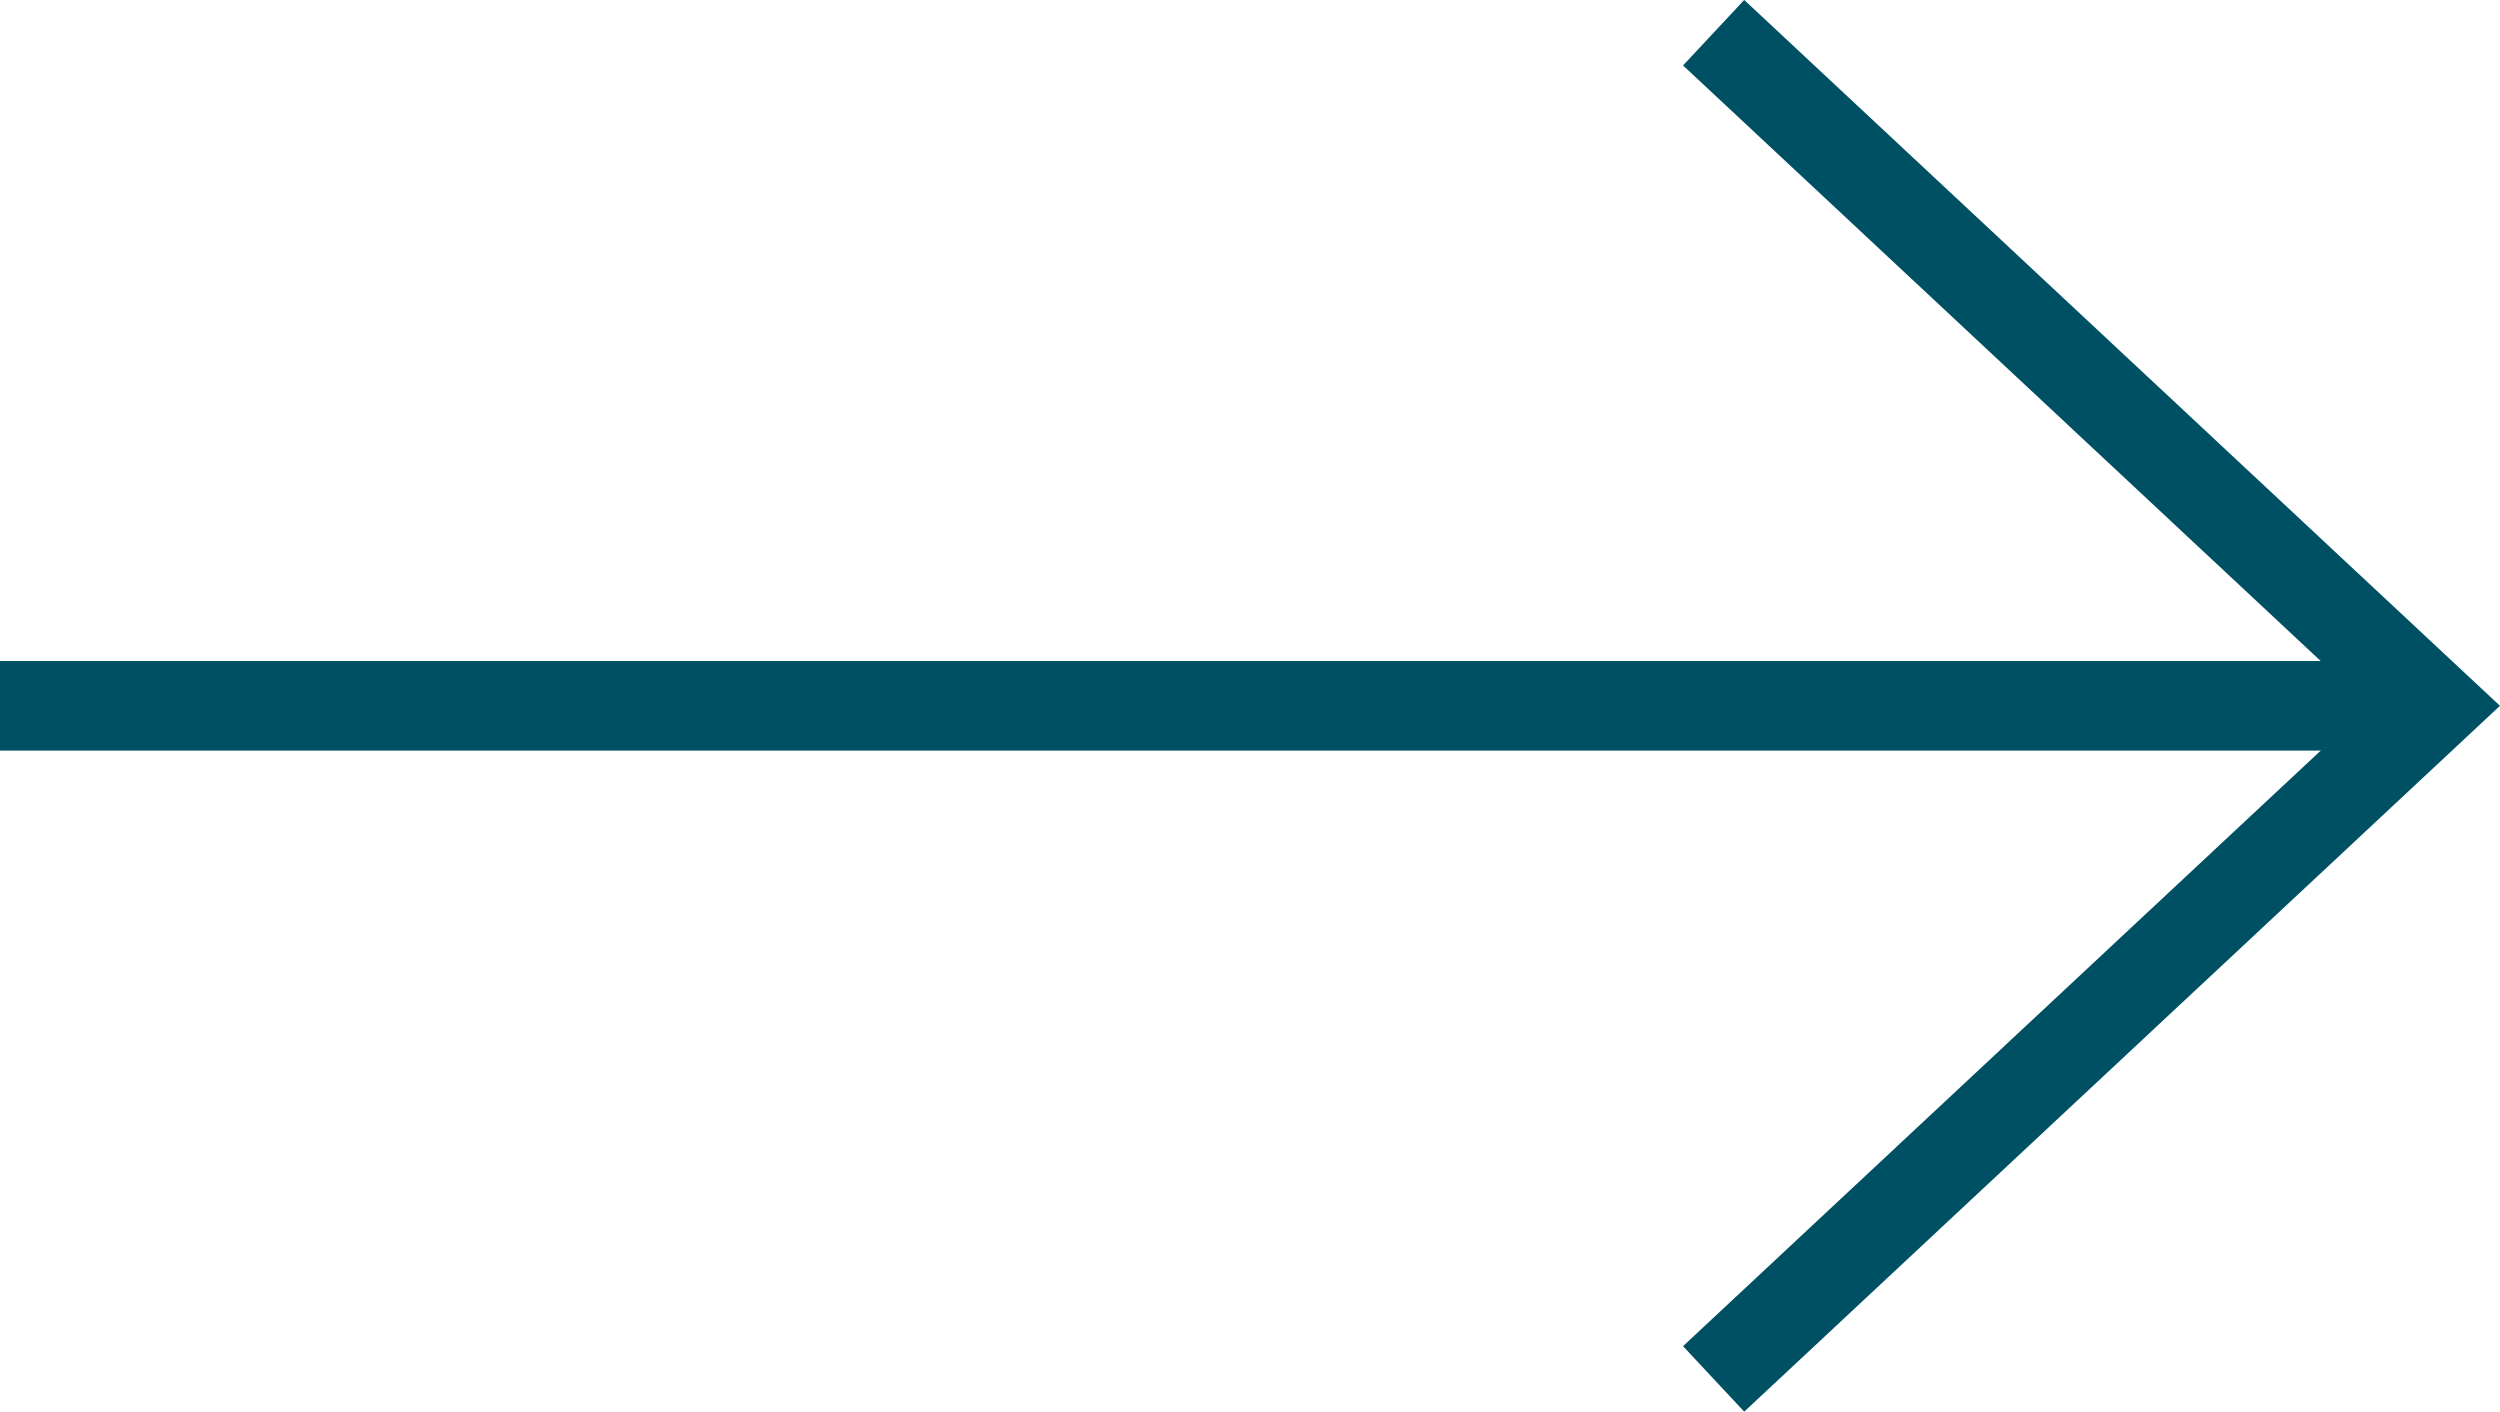 <svg class="icon-arrow before" xmlns="http://www.w3.org/2000/svg" width="27.897" height="15.754" viewBox="0 0 27.897 15.754">
    <g id="Group_550" data-name="Group 550" transform="translate(-16 -1.612)">
        <path id="Path_130" data-name="Path 130" d="M0,8.042,7.511,0l7.511,8.042" transform="translate(43.164 1.977) rotate(90)" fill="none" stroke="#005064" stroke-width="1"></path>
        <path id="Path_131" data-name="Path 131" d="M0,0V27.164" transform="translate(43.164 9.488) rotate(90)" fill="none" stroke="#005064" stroke-width="1"></path>
    </g>
</svg>